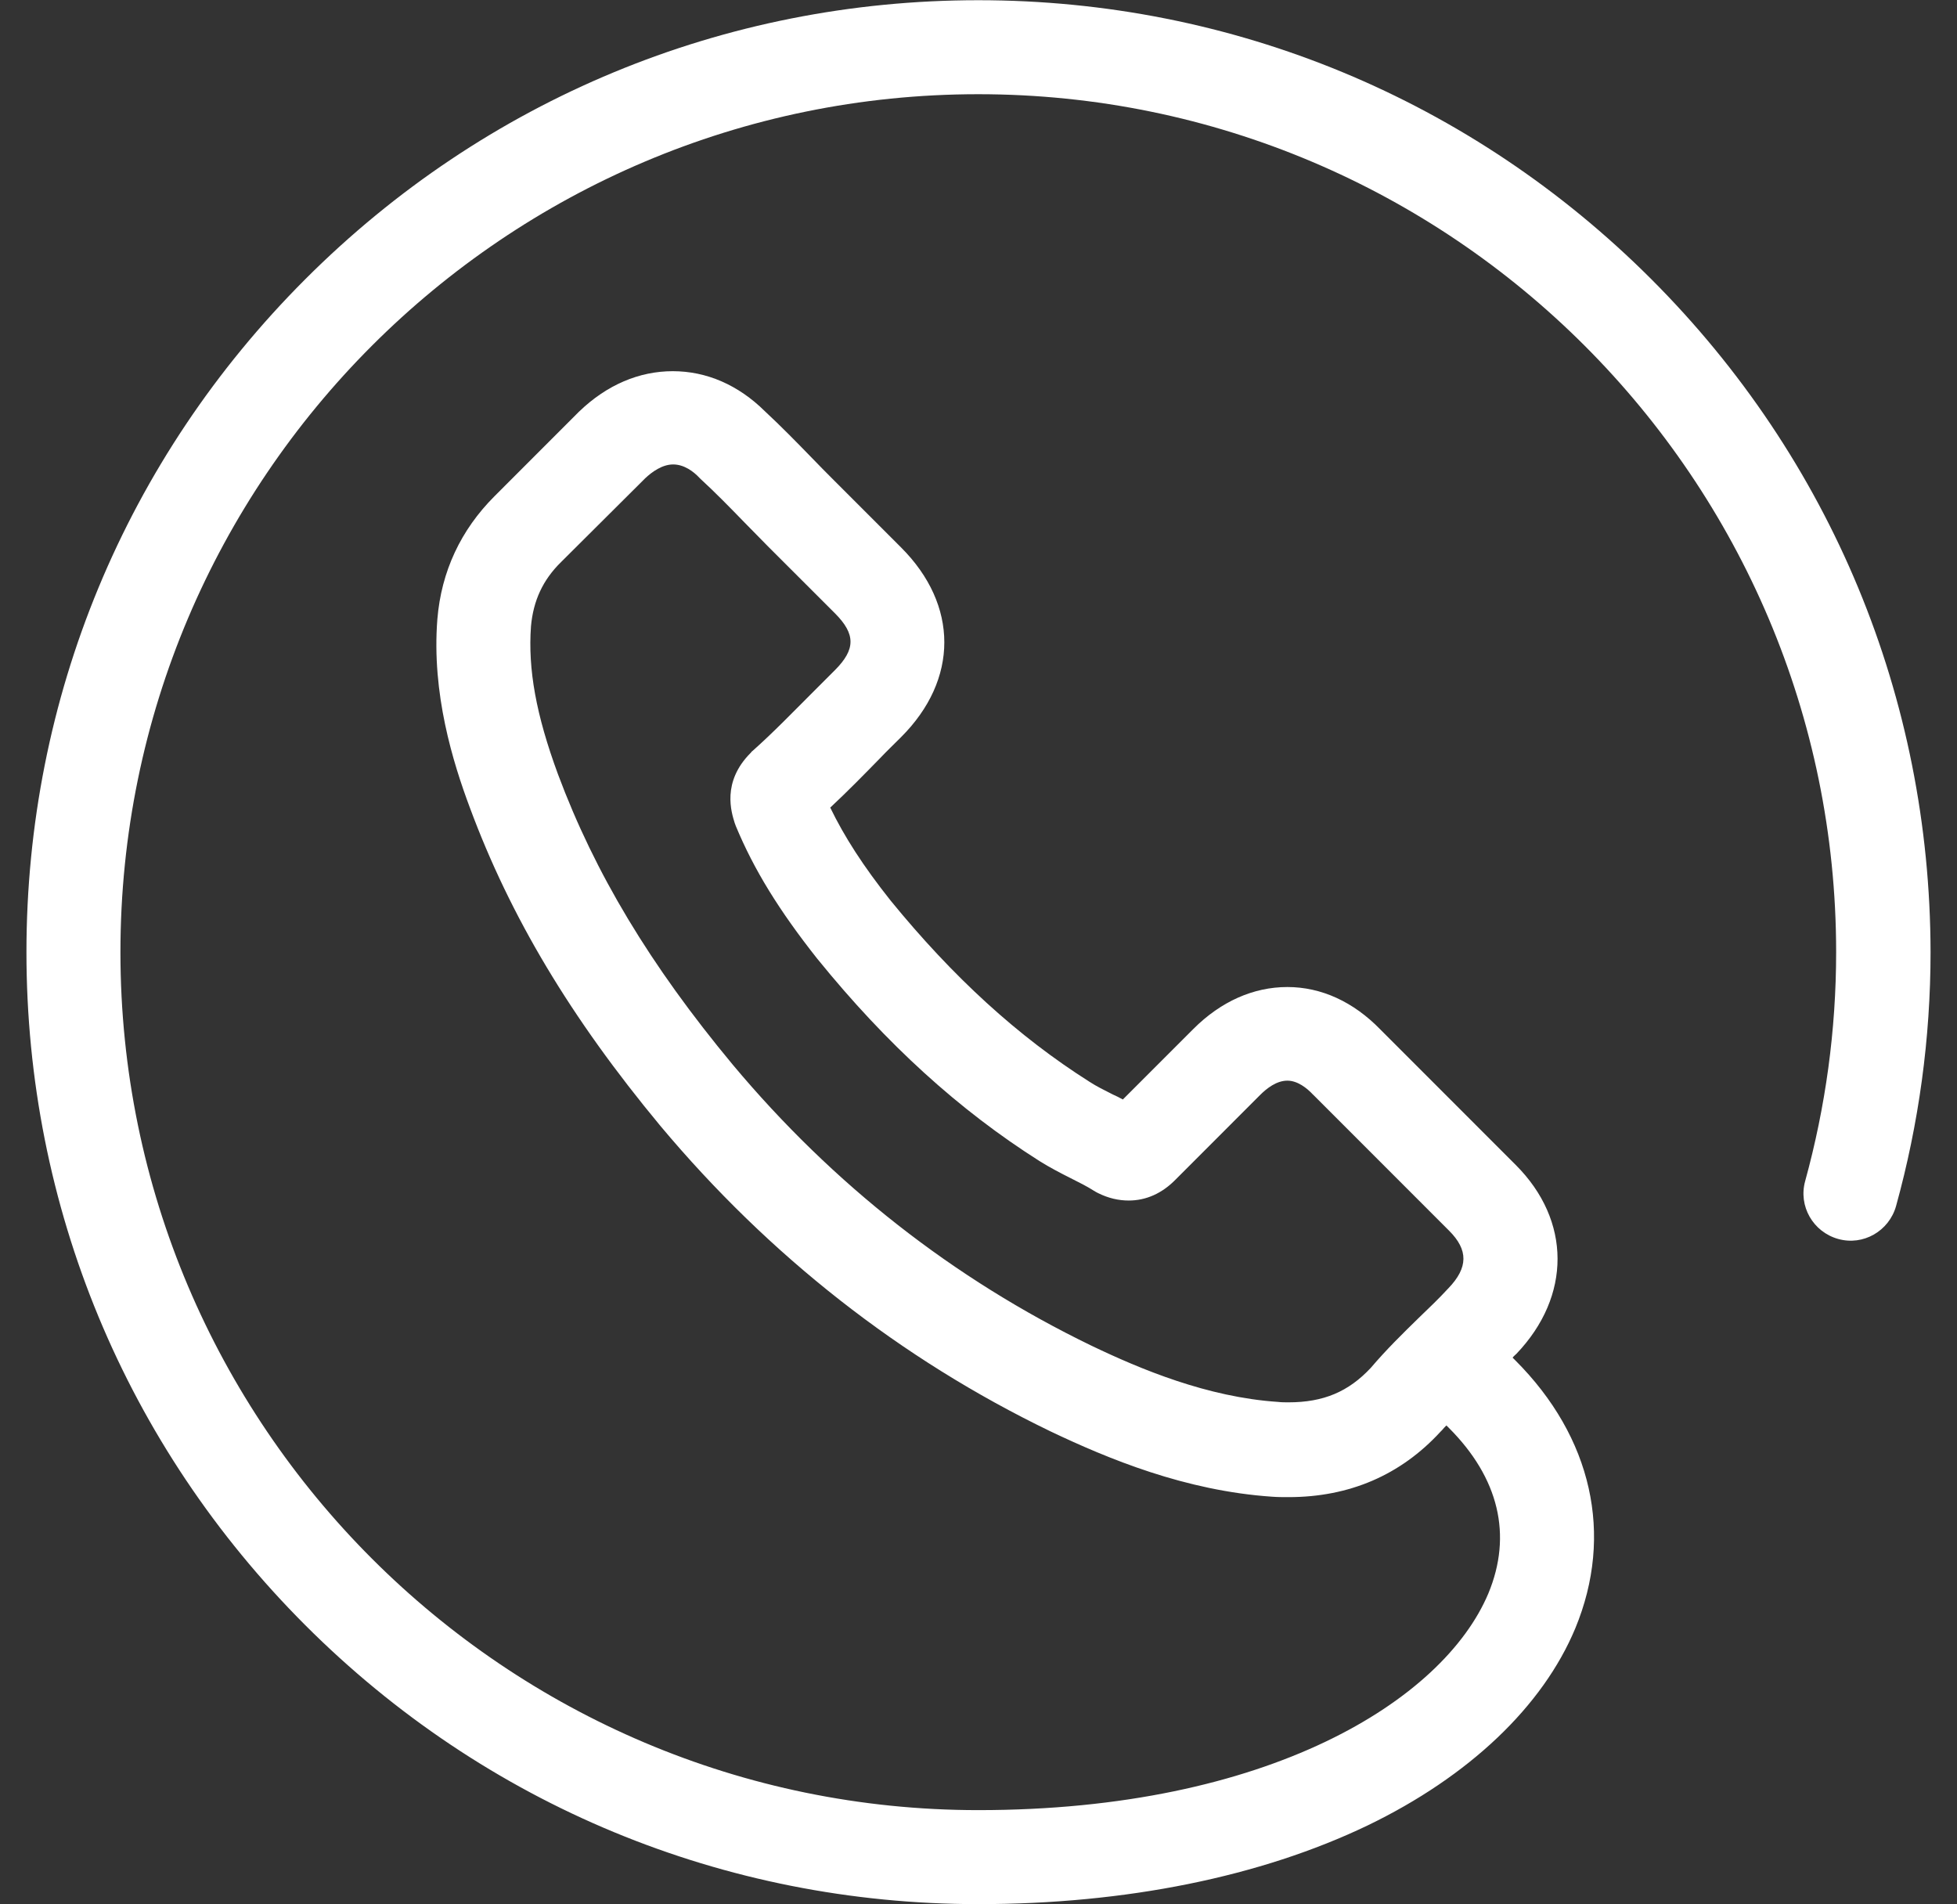 <svg width="37" height="36" viewBox="0 0 37 36" fill="none" xmlns="http://www.w3.org/2000/svg">
<rect x="0" y="0" width="37" height="36" fill="#333333" stroke="none"/>
<g clip-path="url(#clip0_6024_201)">
<path d="M31.22 5.277C27.82 1.878 23.303 0.004 18.496 0.004C13.69 0.004 9.172 1.878 5.773 5.277C2.374 8.676 0.5 13.194 0.5 18C0.5 22.807 2.374 27.324 5.773 30.724C9.172 34.123 13.69 35.996 18.496 35.996C21.288 35.996 23.836 35.478 25.858 34.508C27.776 33.582 29.168 32.257 29.783 30.783C30.516 29.013 30.101 27.169 28.65 25.717L28.598 25.665C28.62 25.636 28.65 25.613 28.672 25.591C29.709 24.503 29.709 23.073 28.657 22.022L26.095 19.459C25.591 18.941 24.984 18.659 24.34 18.659C23.695 18.659 23.081 18.933 22.562 19.452L21.229 20.785C21.162 20.748 21.103 20.718 21.037 20.689C20.874 20.607 20.726 20.533 20.6 20.451C19.244 19.593 18.015 18.467 16.837 17.023C16.319 16.371 15.963 15.816 15.697 15.267C16.03 14.956 16.341 14.638 16.645 14.327C16.771 14.194 16.904 14.068 17.037 13.934C18.126 12.846 18.126 11.439 17.037 10.35L15.771 9.084C15.623 8.935 15.482 8.795 15.341 8.647C15.06 8.358 14.771 8.062 14.46 7.773C13.957 7.276 13.357 7.017 12.72 7.017C12.083 7.017 11.476 7.276 10.957 7.773C10.95 7.78 10.95 7.78 10.942 7.787L9.35 9.38C8.713 10.017 8.343 10.802 8.269 11.705C8.158 13.112 8.565 14.416 8.883 15.267C9.646 17.326 10.787 19.237 12.483 21.281C14.542 23.74 17.023 25.688 19.859 27.058C20.948 27.576 22.407 28.183 24.051 28.294C24.154 28.302 24.258 28.302 24.362 28.302C25.51 28.302 26.48 27.887 27.235 27.065C27.243 27.058 27.258 27.043 27.265 27.035C27.287 27.006 27.317 26.976 27.346 26.947L27.391 26.991C28.339 27.939 28.598 29.02 28.139 30.124C27.287 32.145 23.977 34.219 18.496 34.219C9.55 34.219 2.277 26.947 2.277 18C2.277 9.054 9.55 1.781 18.496 1.781C27.443 1.781 34.715 9.054 34.715 18C34.715 19.474 34.515 20.925 34.13 22.325C33.997 22.799 34.278 23.288 34.752 23.421C35.226 23.555 35.715 23.273 35.848 22.799C36.278 21.244 36.5 19.63 36.5 18C36.493 13.194 34.619 8.676 31.22 5.277ZM25.917 25.858C25.495 26.31 25.021 26.51 24.362 26.51C24.295 26.51 24.229 26.51 24.162 26.502C22.829 26.413 21.57 25.887 20.629 25.436C18.03 24.177 15.749 22.392 13.853 20.126C12.29 18.245 11.246 16.504 10.55 14.638C10.135 13.512 9.98 12.653 10.039 11.838C10.083 11.357 10.261 10.965 10.609 10.624L12.201 9.039C12.327 8.921 12.52 8.78 12.727 8.78C12.934 8.78 13.112 8.913 13.223 9.032C13.231 9.039 13.238 9.046 13.245 9.054C13.527 9.313 13.794 9.587 14.075 9.876C14.223 10.024 14.371 10.18 14.519 10.328L15.786 11.594C16.178 11.987 16.178 12.275 15.786 12.668C15.652 12.801 15.519 12.935 15.386 13.068C14.993 13.46 14.63 13.838 14.23 14.194C14.216 14.201 14.208 14.216 14.194 14.231C13.638 14.786 13.831 15.364 13.89 15.556C13.897 15.579 13.905 15.593 13.912 15.616C14.253 16.438 14.727 17.208 15.453 18.126L15.46 18.134C16.763 19.741 18.133 20.985 19.652 21.948C19.852 22.073 20.052 22.177 20.244 22.273C20.407 22.355 20.555 22.429 20.681 22.51C20.703 22.525 20.733 22.54 20.762 22.555C20.955 22.651 21.148 22.695 21.34 22.695C21.666 22.695 21.97 22.562 22.229 22.296L23.821 20.703C23.947 20.577 24.132 20.429 24.34 20.429C24.532 20.429 24.71 20.57 24.821 20.689C24.828 20.696 24.828 20.696 24.836 20.703L27.398 23.266C27.761 23.629 27.761 23.962 27.383 24.355L27.376 24.362C27.206 24.547 27.02 24.725 26.82 24.917C26.524 25.206 26.213 25.51 25.917 25.858Z" fill="white"/>
</g>
<defs>
<clipPath id="clip0_6024_201">
<rect width="36" height="36" fill="white" transform="translate(0.5)"/>
</clipPath>
</defs>
</svg>
